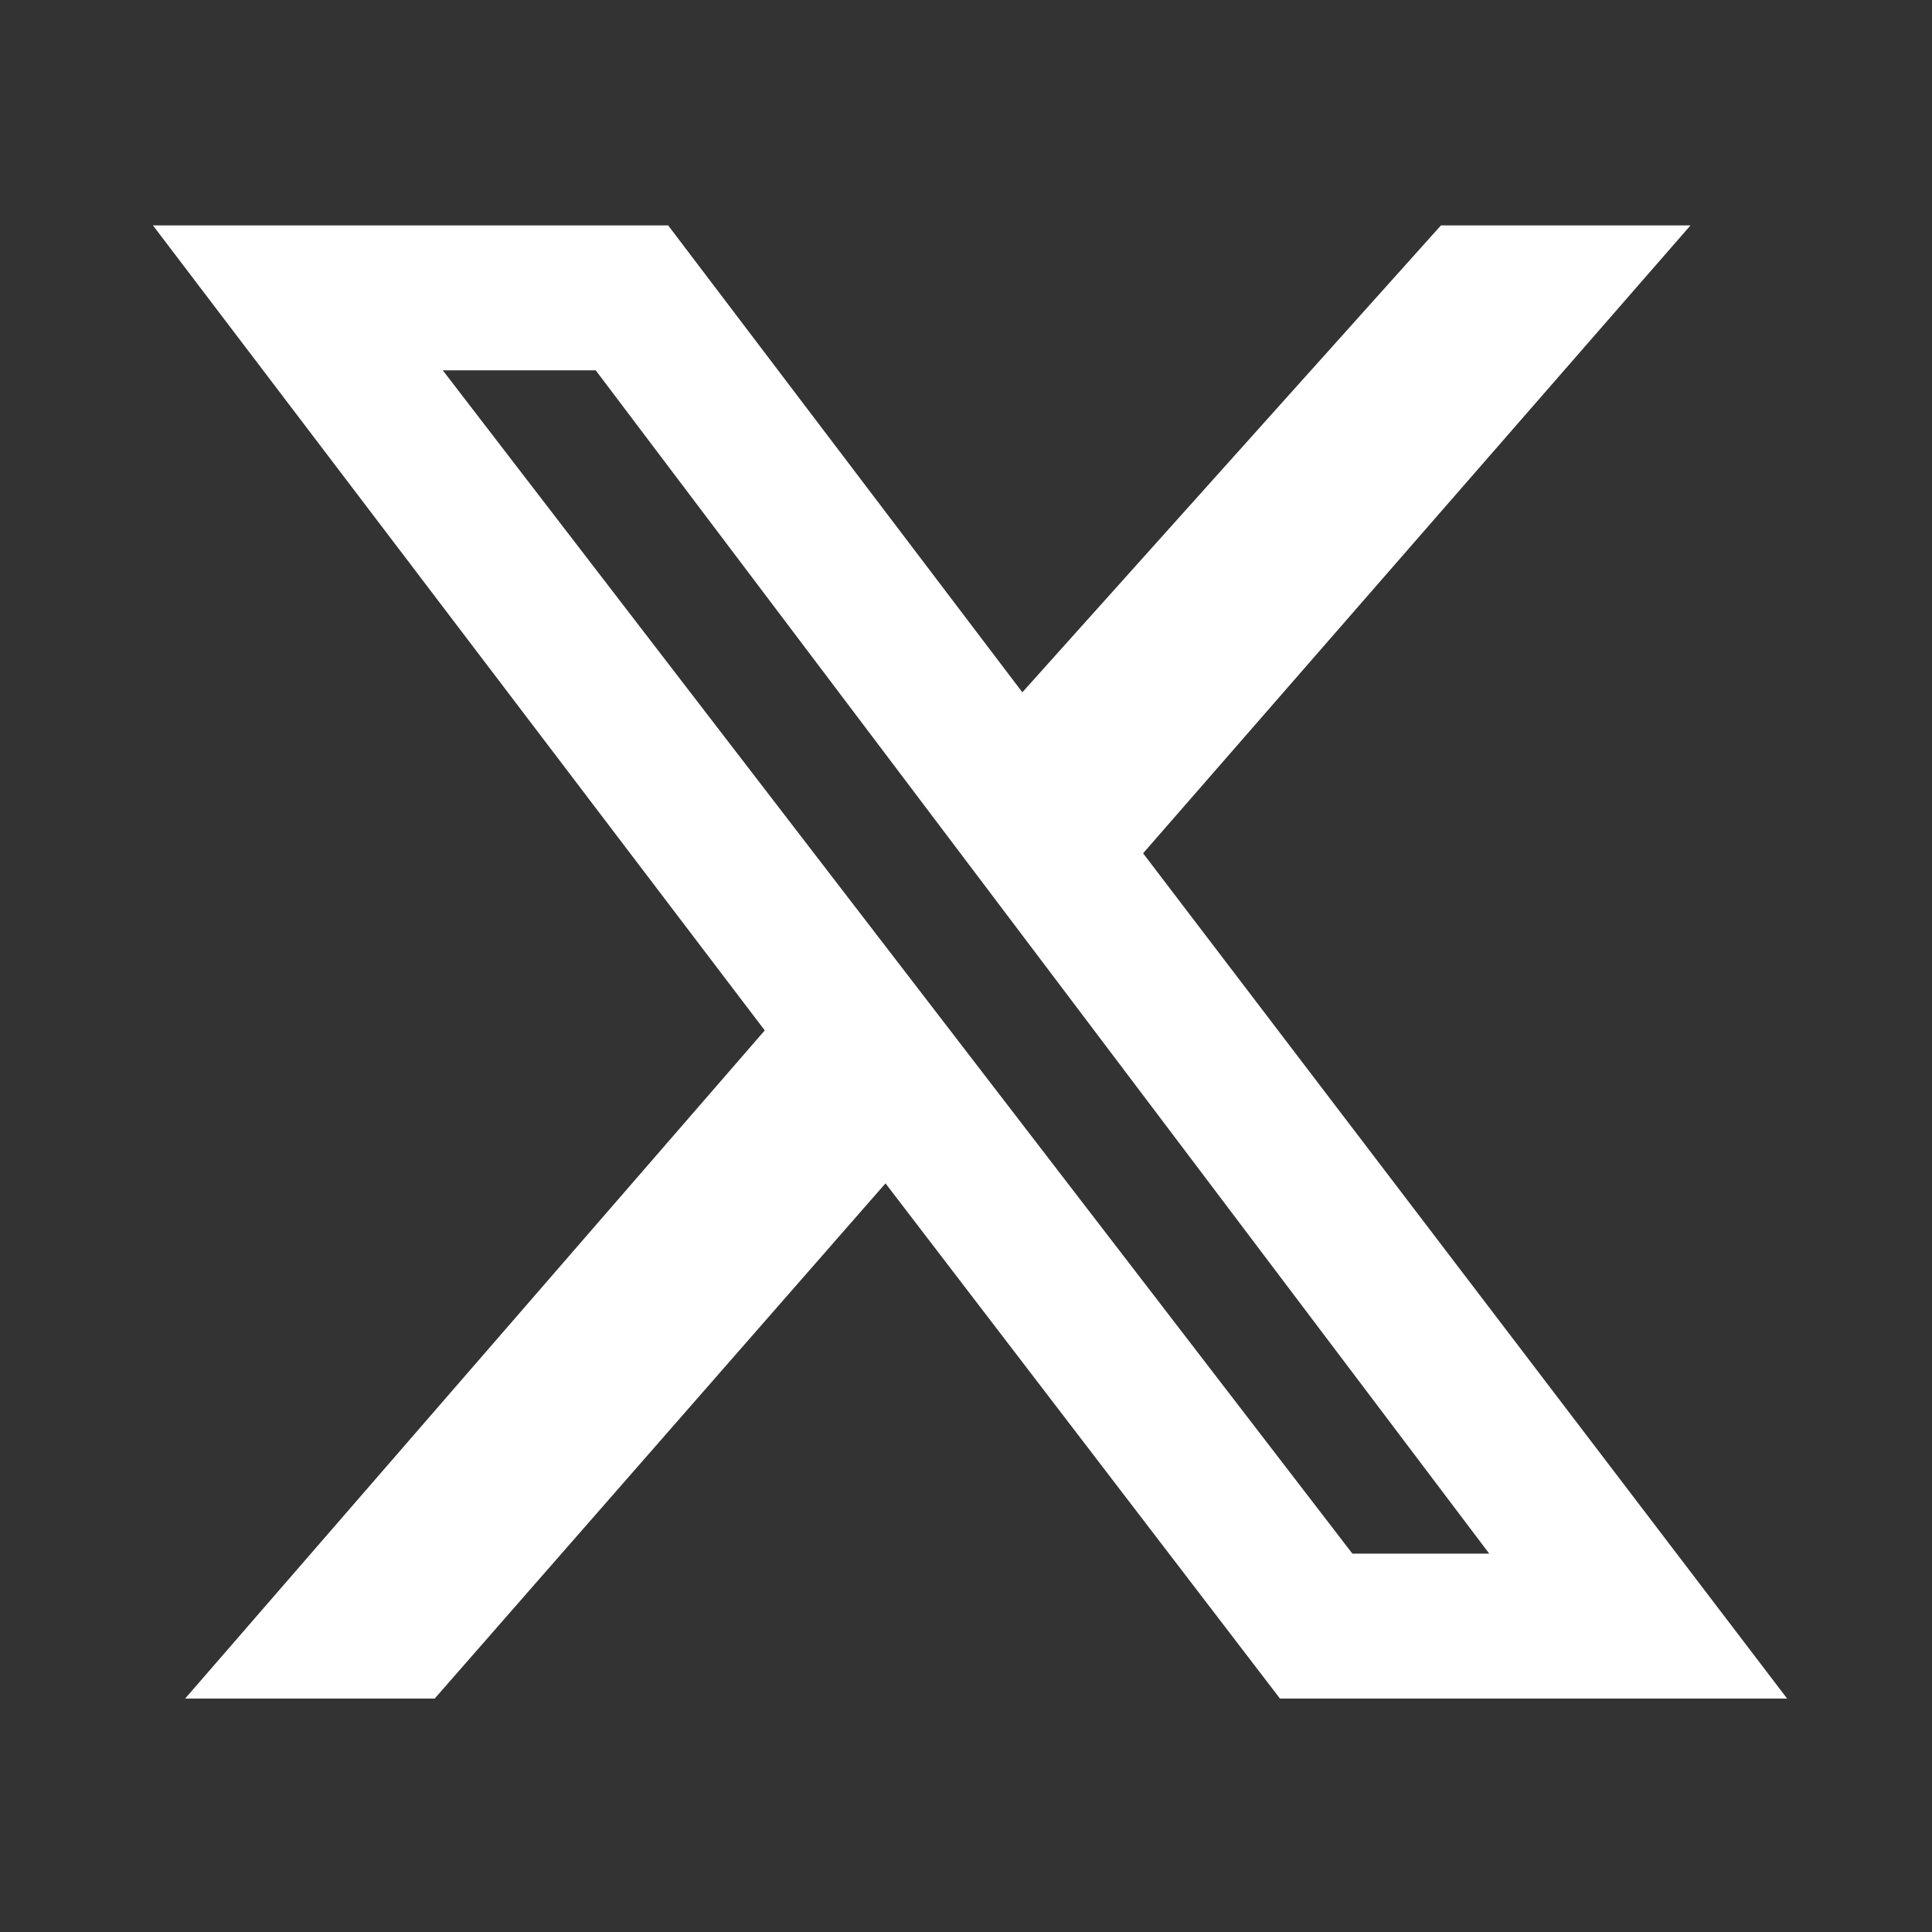 <?xml version="1.0" encoding="utf-8"?>
<!-- Generator: Adobe Illustrator 27.8.0, SVG Export Plug-In . SVG Version: 6.00 Build 0)  -->
<svg width="24px" height="24px" version="1.1" id="Layer_1" xmlns="http://www.w3.org/2000/svg" xmlns:xlink="http://www.w3.org/1999/xlink" x="0px" y="0px"
	 viewBox="0 0 24 24" style="enable-background:new 0 0 24 24;" xml:space="preserve">
<rect x="0" y="0" width="24" height="24" fill="#333333" stroke="none"/>
<path d="M17.9,2.8H21l-6.8,7.8l8,10.5h-6.3L11,14.7l-5.6,6.4H2.3l7.2-8.3l-7.6-10h6.4l4.4,5.8L17.9,2.8z M16.8,19.3h1.7L7.4,4.6H5.5
	L16.8,19.3z" fill="#fff" fill-rule="nonzero"/>
</svg>
